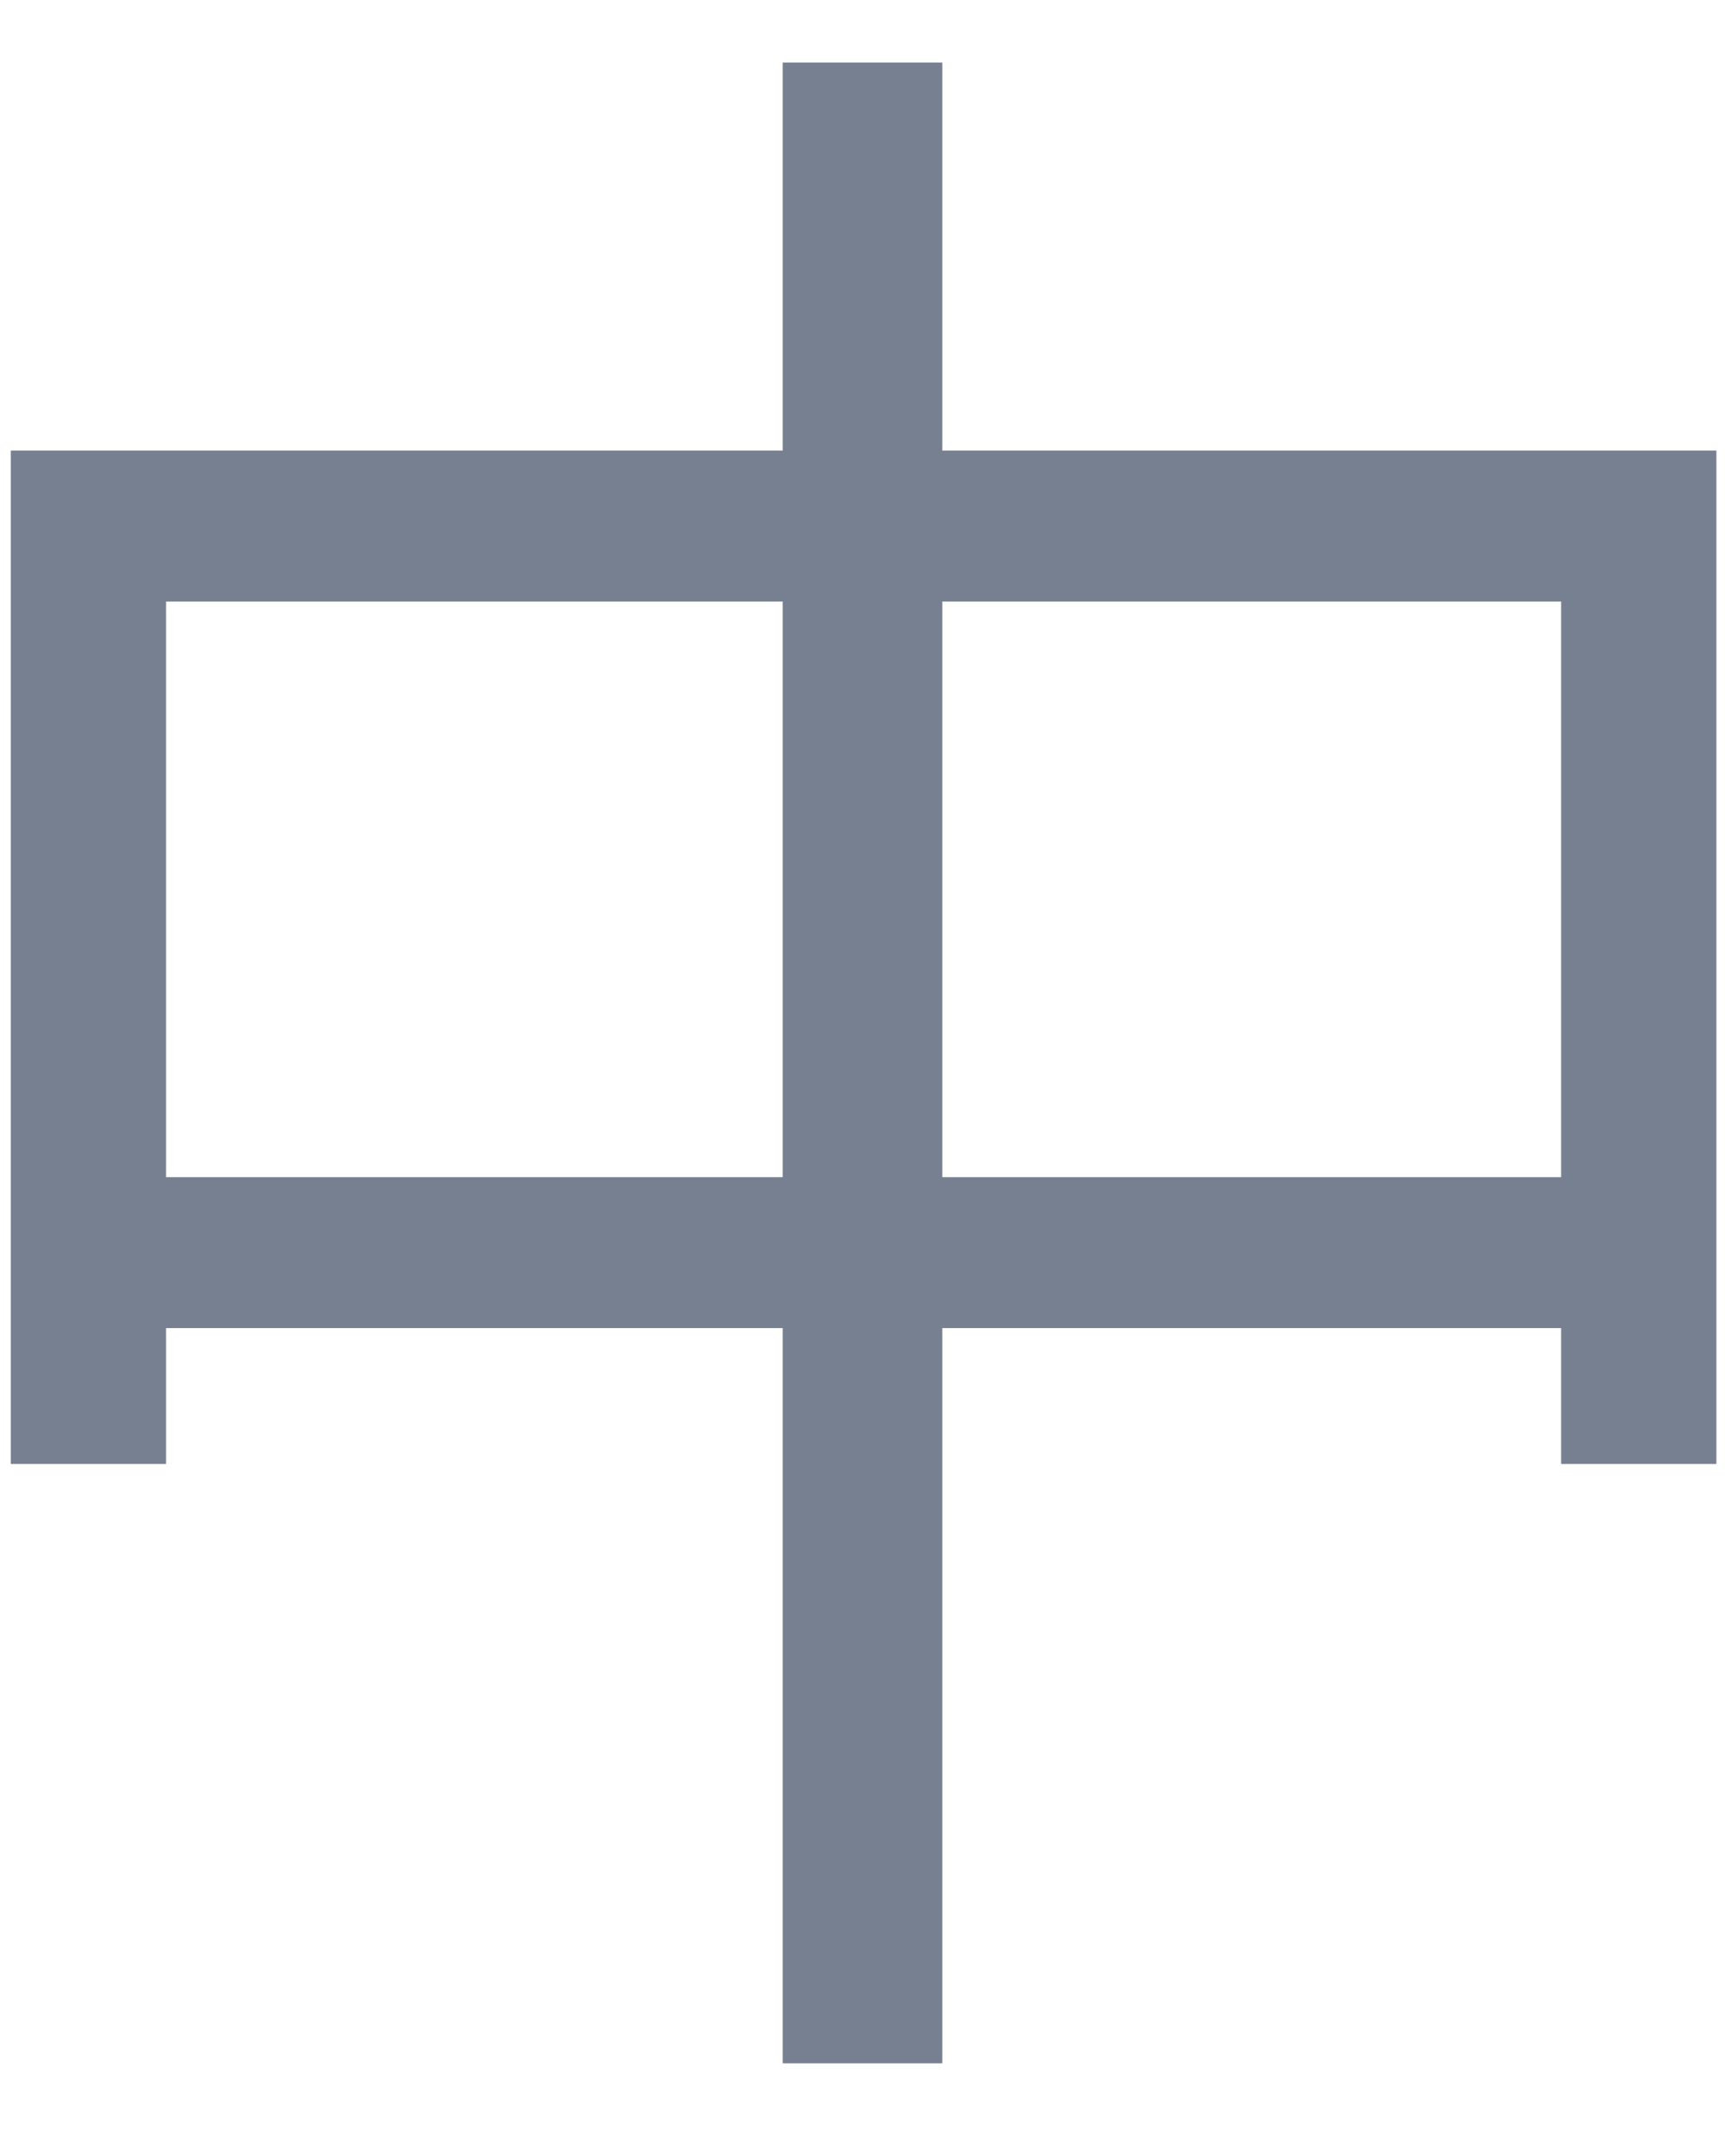 <svg width="16" height="20" viewBox="0 0 16 20" fill="none" xmlns="http://www.w3.org/2000/svg">
<path d="M7.26 0.58H8.74V4.18H15.92V13.58H14.48V12.32H8.74V19.14H7.26V12.32H1.54V13.58H0.1V4.18H7.26V0.58ZM1.54 10.92H7.26V5.58H1.54V10.92ZM8.74 10.92H14.48V5.58H8.74V10.92Z" fill="#778091"/>
</svg>
